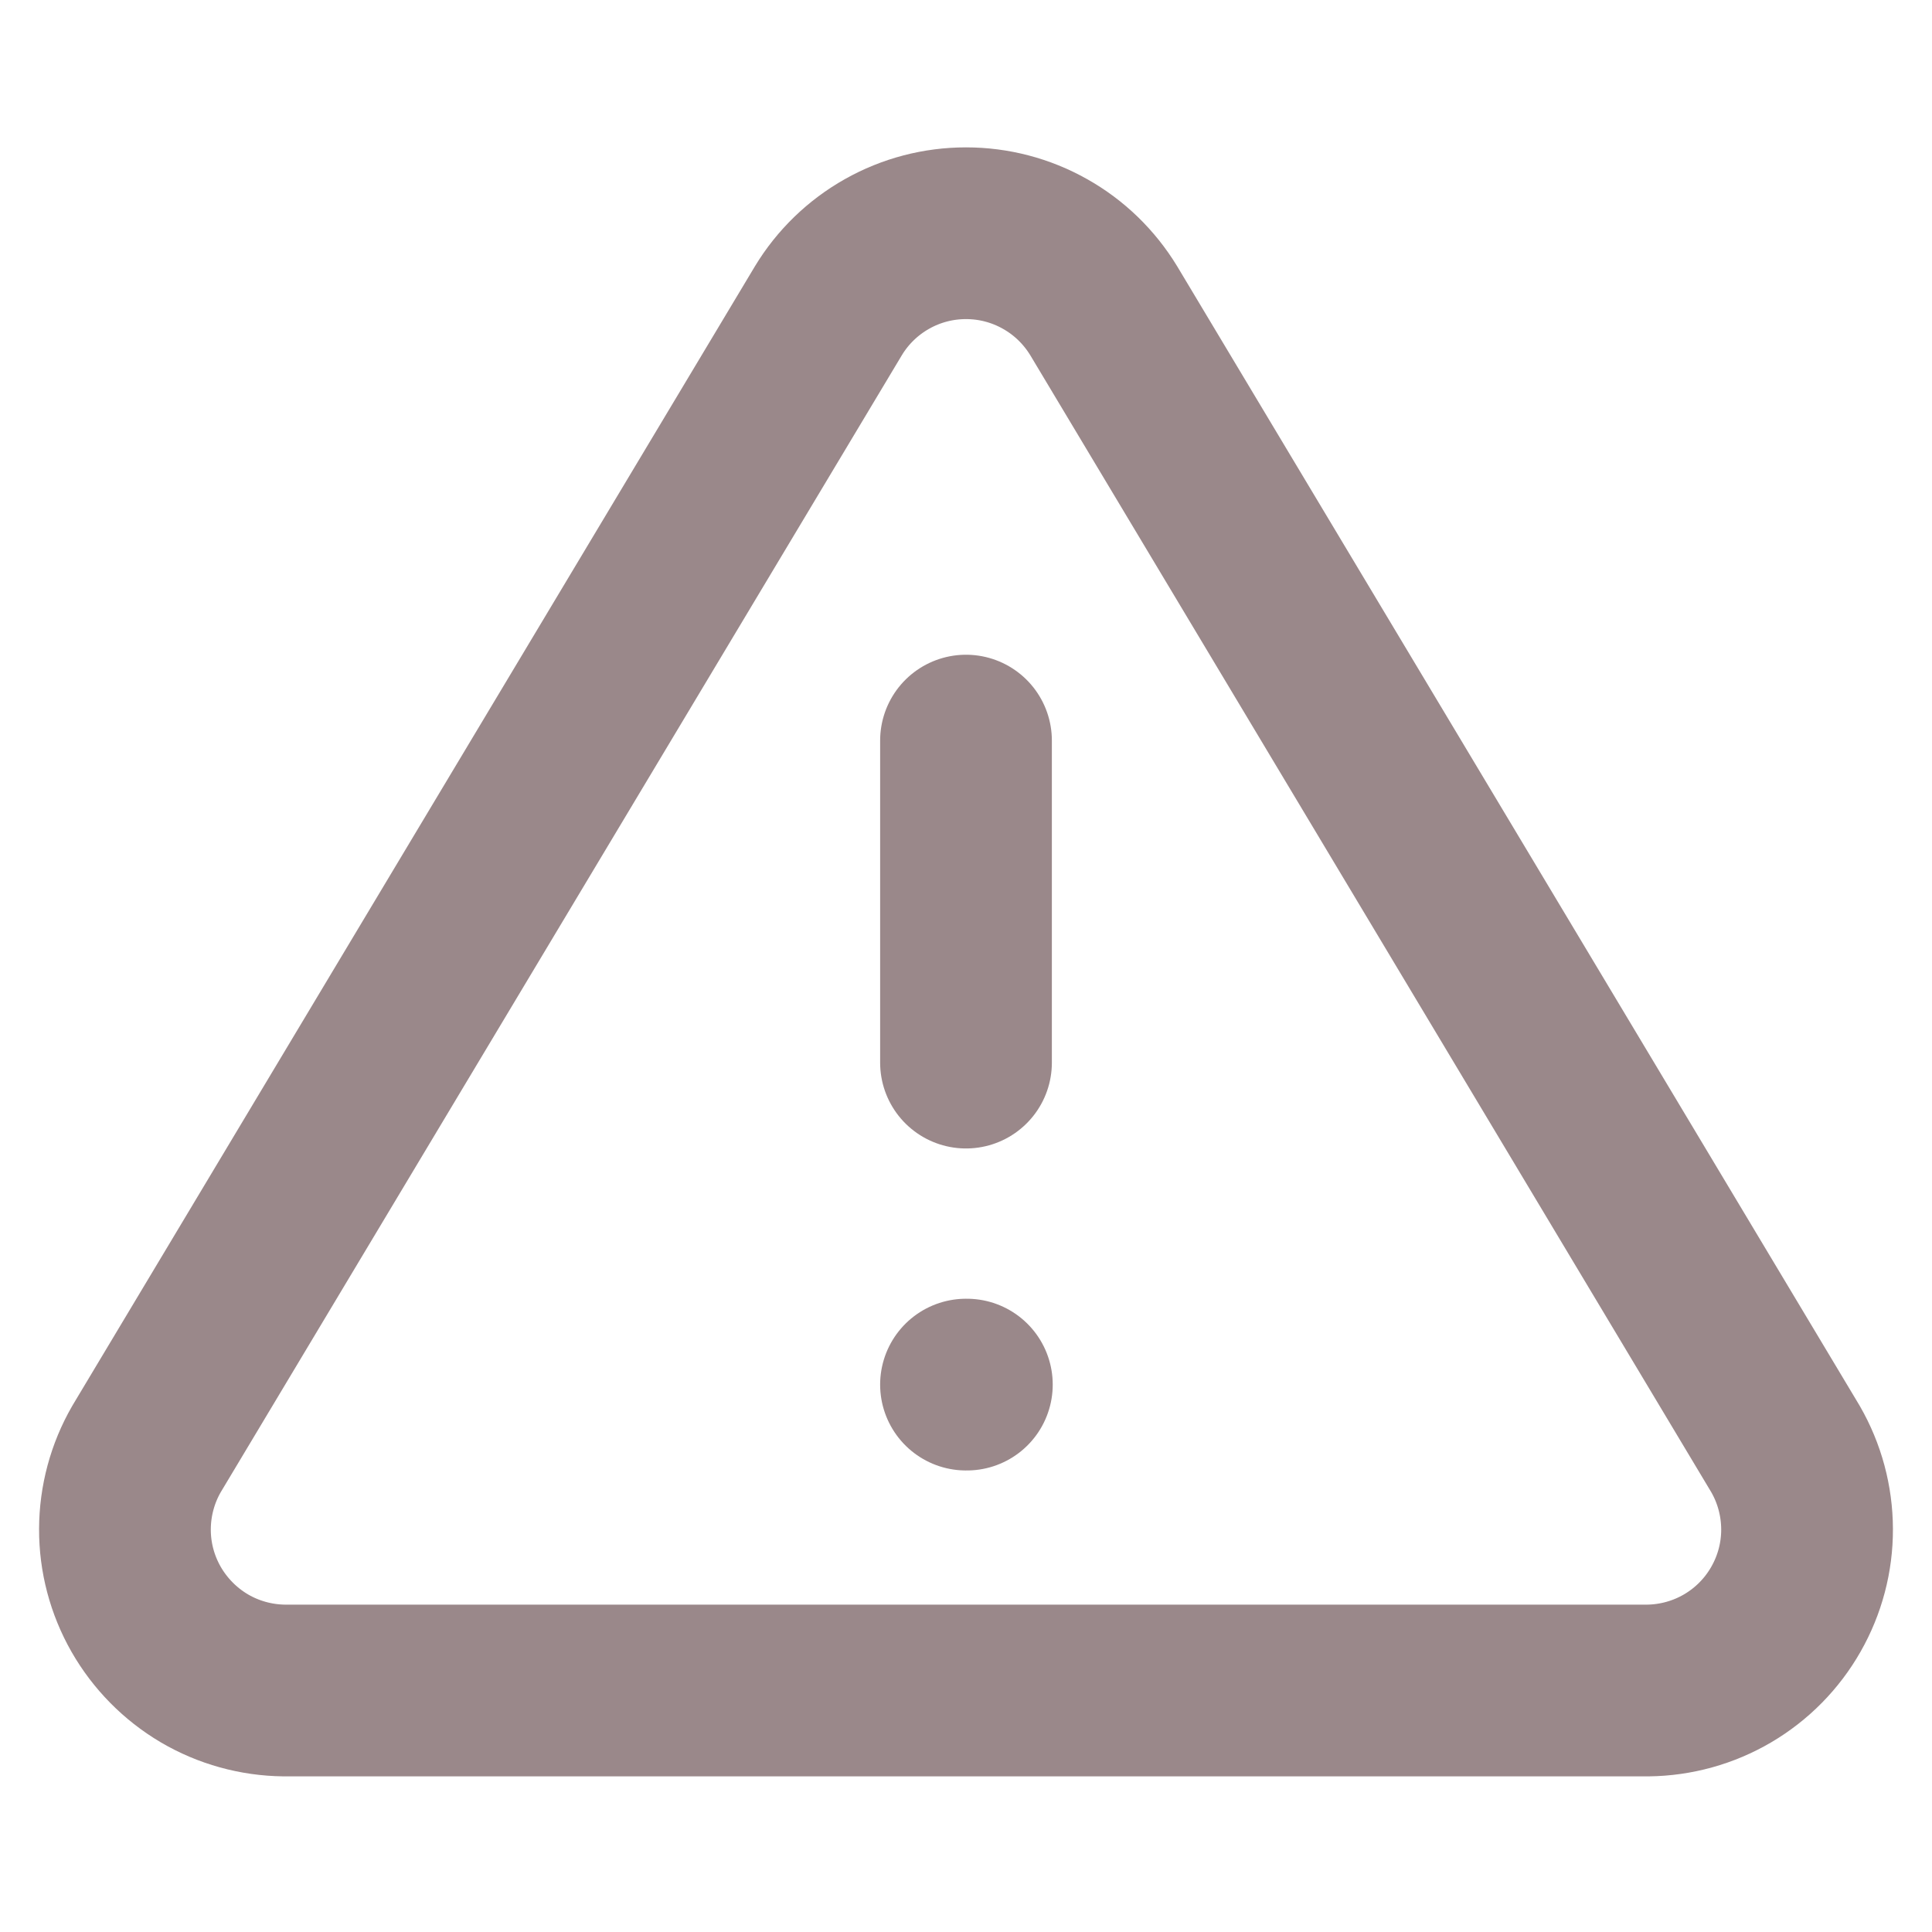 <svg xmlns="http://www.w3.org/2000/svg" viewBox="0 0 18 18" fill="none">
<path d="M9 12.9H9.008" stroke="#9A888A" stroke-width="1.6" stroke-linecap="round" stroke-linejoin="round"/>
<path d="M9 6.9V9.9" stroke="#9A888A" stroke-width="1.6" stroke-linecap="round" stroke-linejoin="round"/>
<path d="M7.718 2.895L1.365 13.5C1.234 13.727 1.165 13.984 1.164 14.246C1.163 14.508 1.231 14.765 1.361 14.993C1.491 15.22 1.678 15.41 1.903 15.543C2.129 15.676 2.386 15.747 2.648 15.75H15.353C15.614 15.747 15.871 15.676 16.097 15.543C16.323 15.41 16.51 15.22 16.639 14.993C16.769 14.765 16.837 14.508 16.836 14.246C16.835 13.984 16.766 13.727 16.635 13.5L10.283 2.895C10.149 2.675 9.961 2.492 9.736 2.366C9.511 2.239 9.258 2.173 9 2.173C8.742 2.173 8.489 2.239 8.264 2.366C8.04 2.492 7.851 2.675 7.718 2.895V2.895Z" stroke="#9A888A" stroke-width="1.6" stroke-linecap="round" stroke-linejoin="round"/>
</svg>